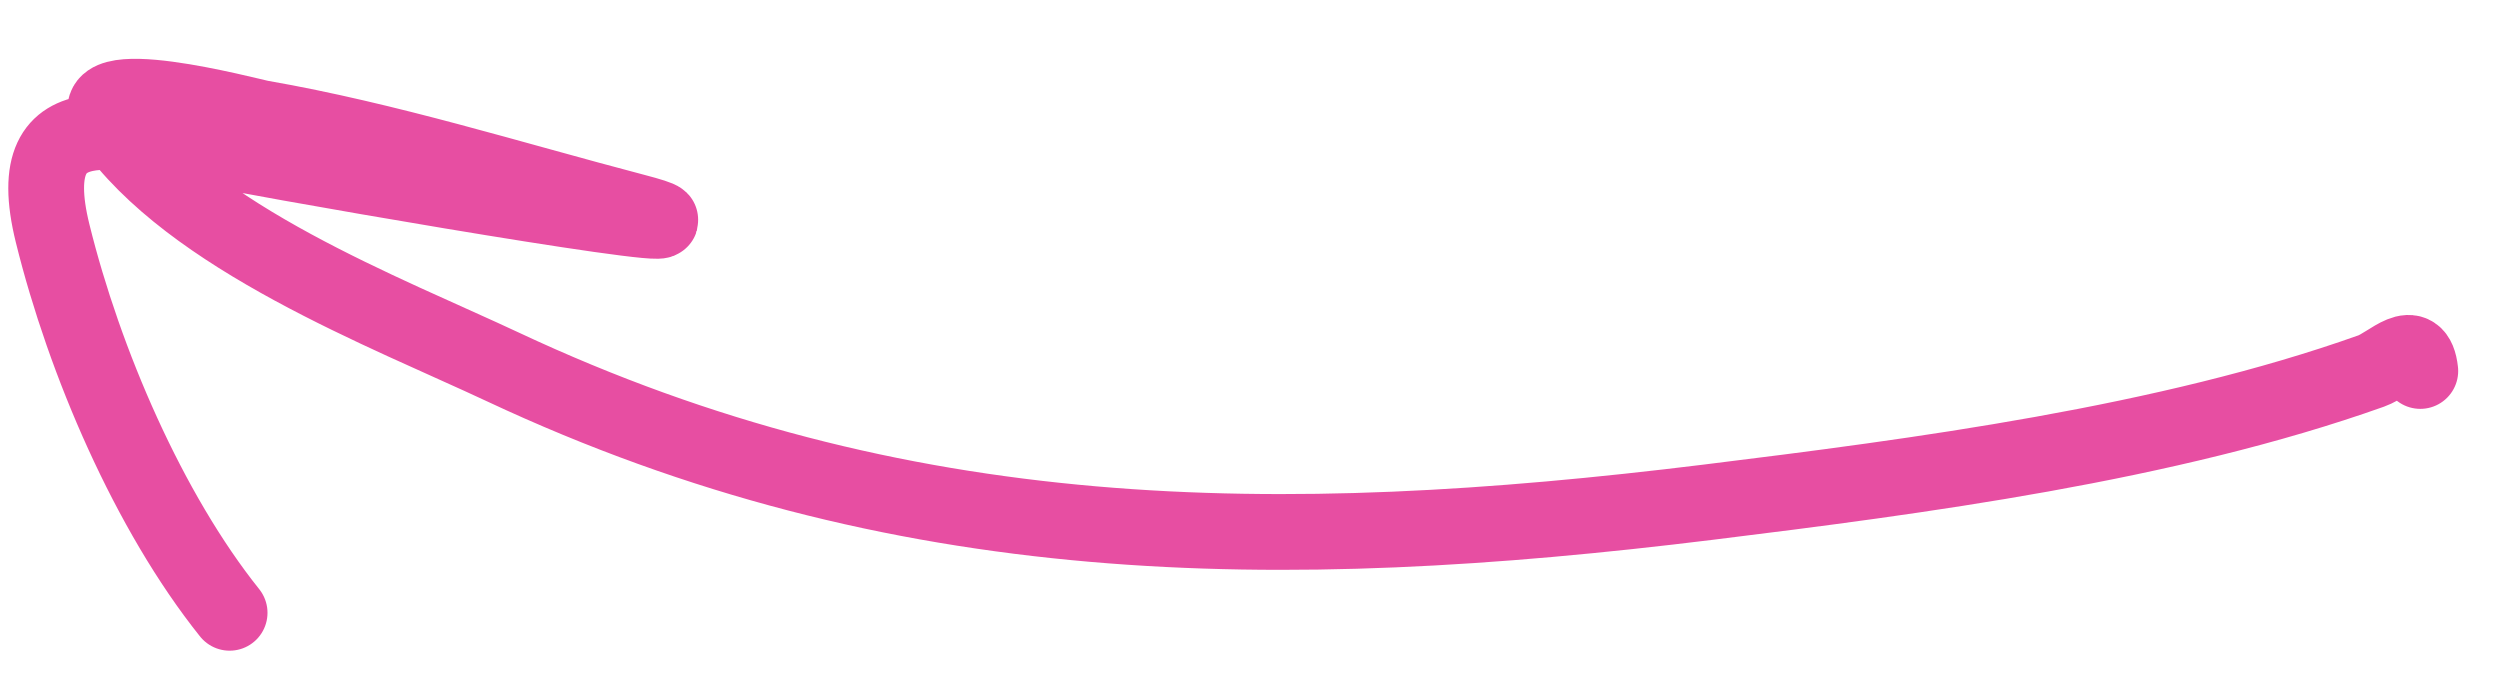 <?xml version="1.0" encoding="UTF-8"?> <svg xmlns="http://www.w3.org/2000/svg" width="33" height="9" viewBox="0 0 33 9" fill="none"><path d="M31.948 4.897C31.894 4.406 31.552 4.808 31.301 4.897C28.603 5.858 25.321 6.287 22.549 6.629C16.868 7.329 11.863 7.293 6.641 4.845C5.099 4.122 2.513 3.137 1.456 1.611C0.967 0.904 3.3 1.533 3.449 1.559C5.116 1.85 6.737 2.361 8.372 2.79C10.116 3.246 4.793 2.341 3.021 2.007C1.741 1.767 0.232 1.212 0.695 3.082C1.114 4.778 1.964 6.755 3.031 8.089" stroke="#E74EA2" stroke-linecap="round"></path></svg> 